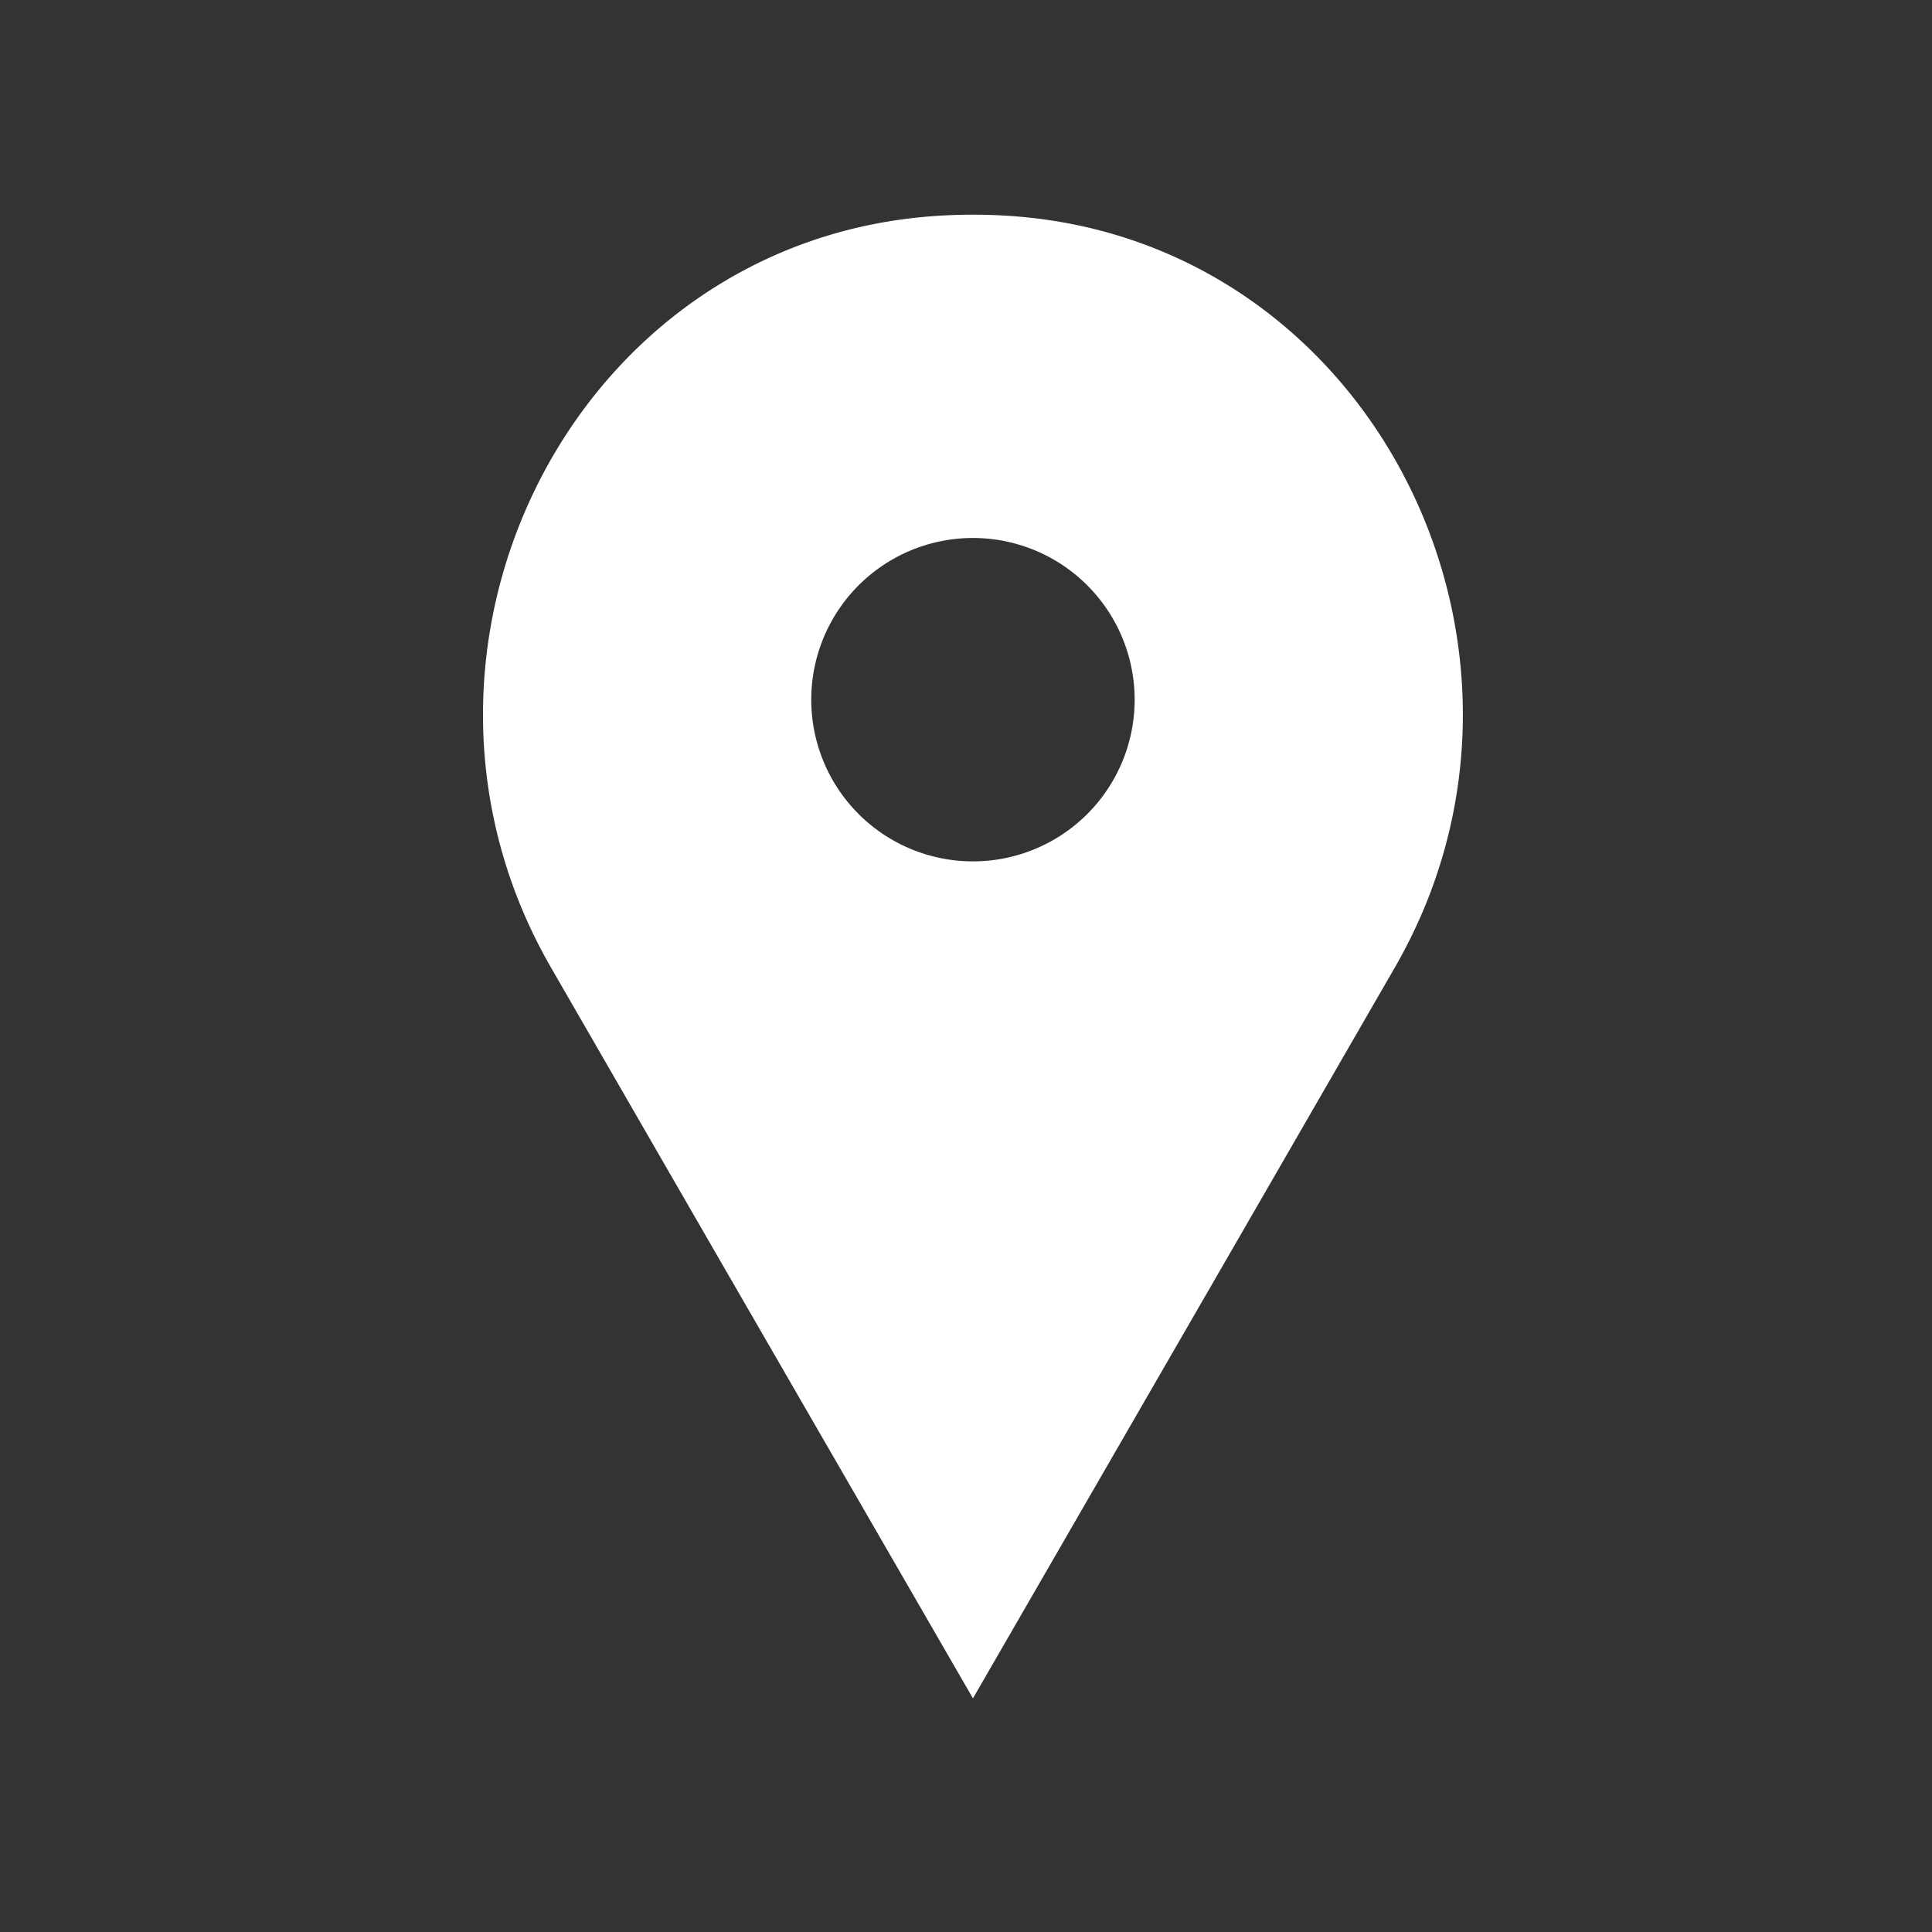 <svg xmlns="http://www.w3.org/2000/svg" xmlns:xlink="http://www.w3.org/1999/xlink" width="72" height="72" viewBox="0 0 72 72">
  <rect x="0" y="0" width="72" height="72" fill="#333333" stroke="none"/>
  <defs>
    <clipPath id="clip-path">
      <rect id="Rectángulo_3311" data-name="Rectángulo 3311" width="36.518" height="55.293" fill="none"/>
    </clipPath>
  </defs>
  <g id="servicios-campos" transform="translate(-515 -791)">
    <g id="Grupo_21274" data-name="Grupo 21274" transform="translate(533 799)">
      <g id="Grupo_21273" data-name="Grupo 21273" clip-path="url(#clip-path)">
        <path id="Trazado_41063" data-name="Trazado 41063" d="M19.645.047Q18.957,0,18.259,0T16.873.047C3.309.964-4.262,16.286,2.536,28.06l5.6,9.706L18.259,55.292,28.378,37.766l5.6-9.706C40.78,16.286,33.209.964,19.645.047M18.259,24.1a6.026,6.026,0,1,1,6.026-6.026A6.026,6.026,0,0,1,18.259,24.1" transform="translate(0 0.001)" fill="#fff"/>
      </g>
    </g>
    <rect id="Rectángulo_3318" data-name="Rectángulo 3318" width="72" height="72" transform="translate(515 791)" fill="none"/>
  </g>
</svg>
